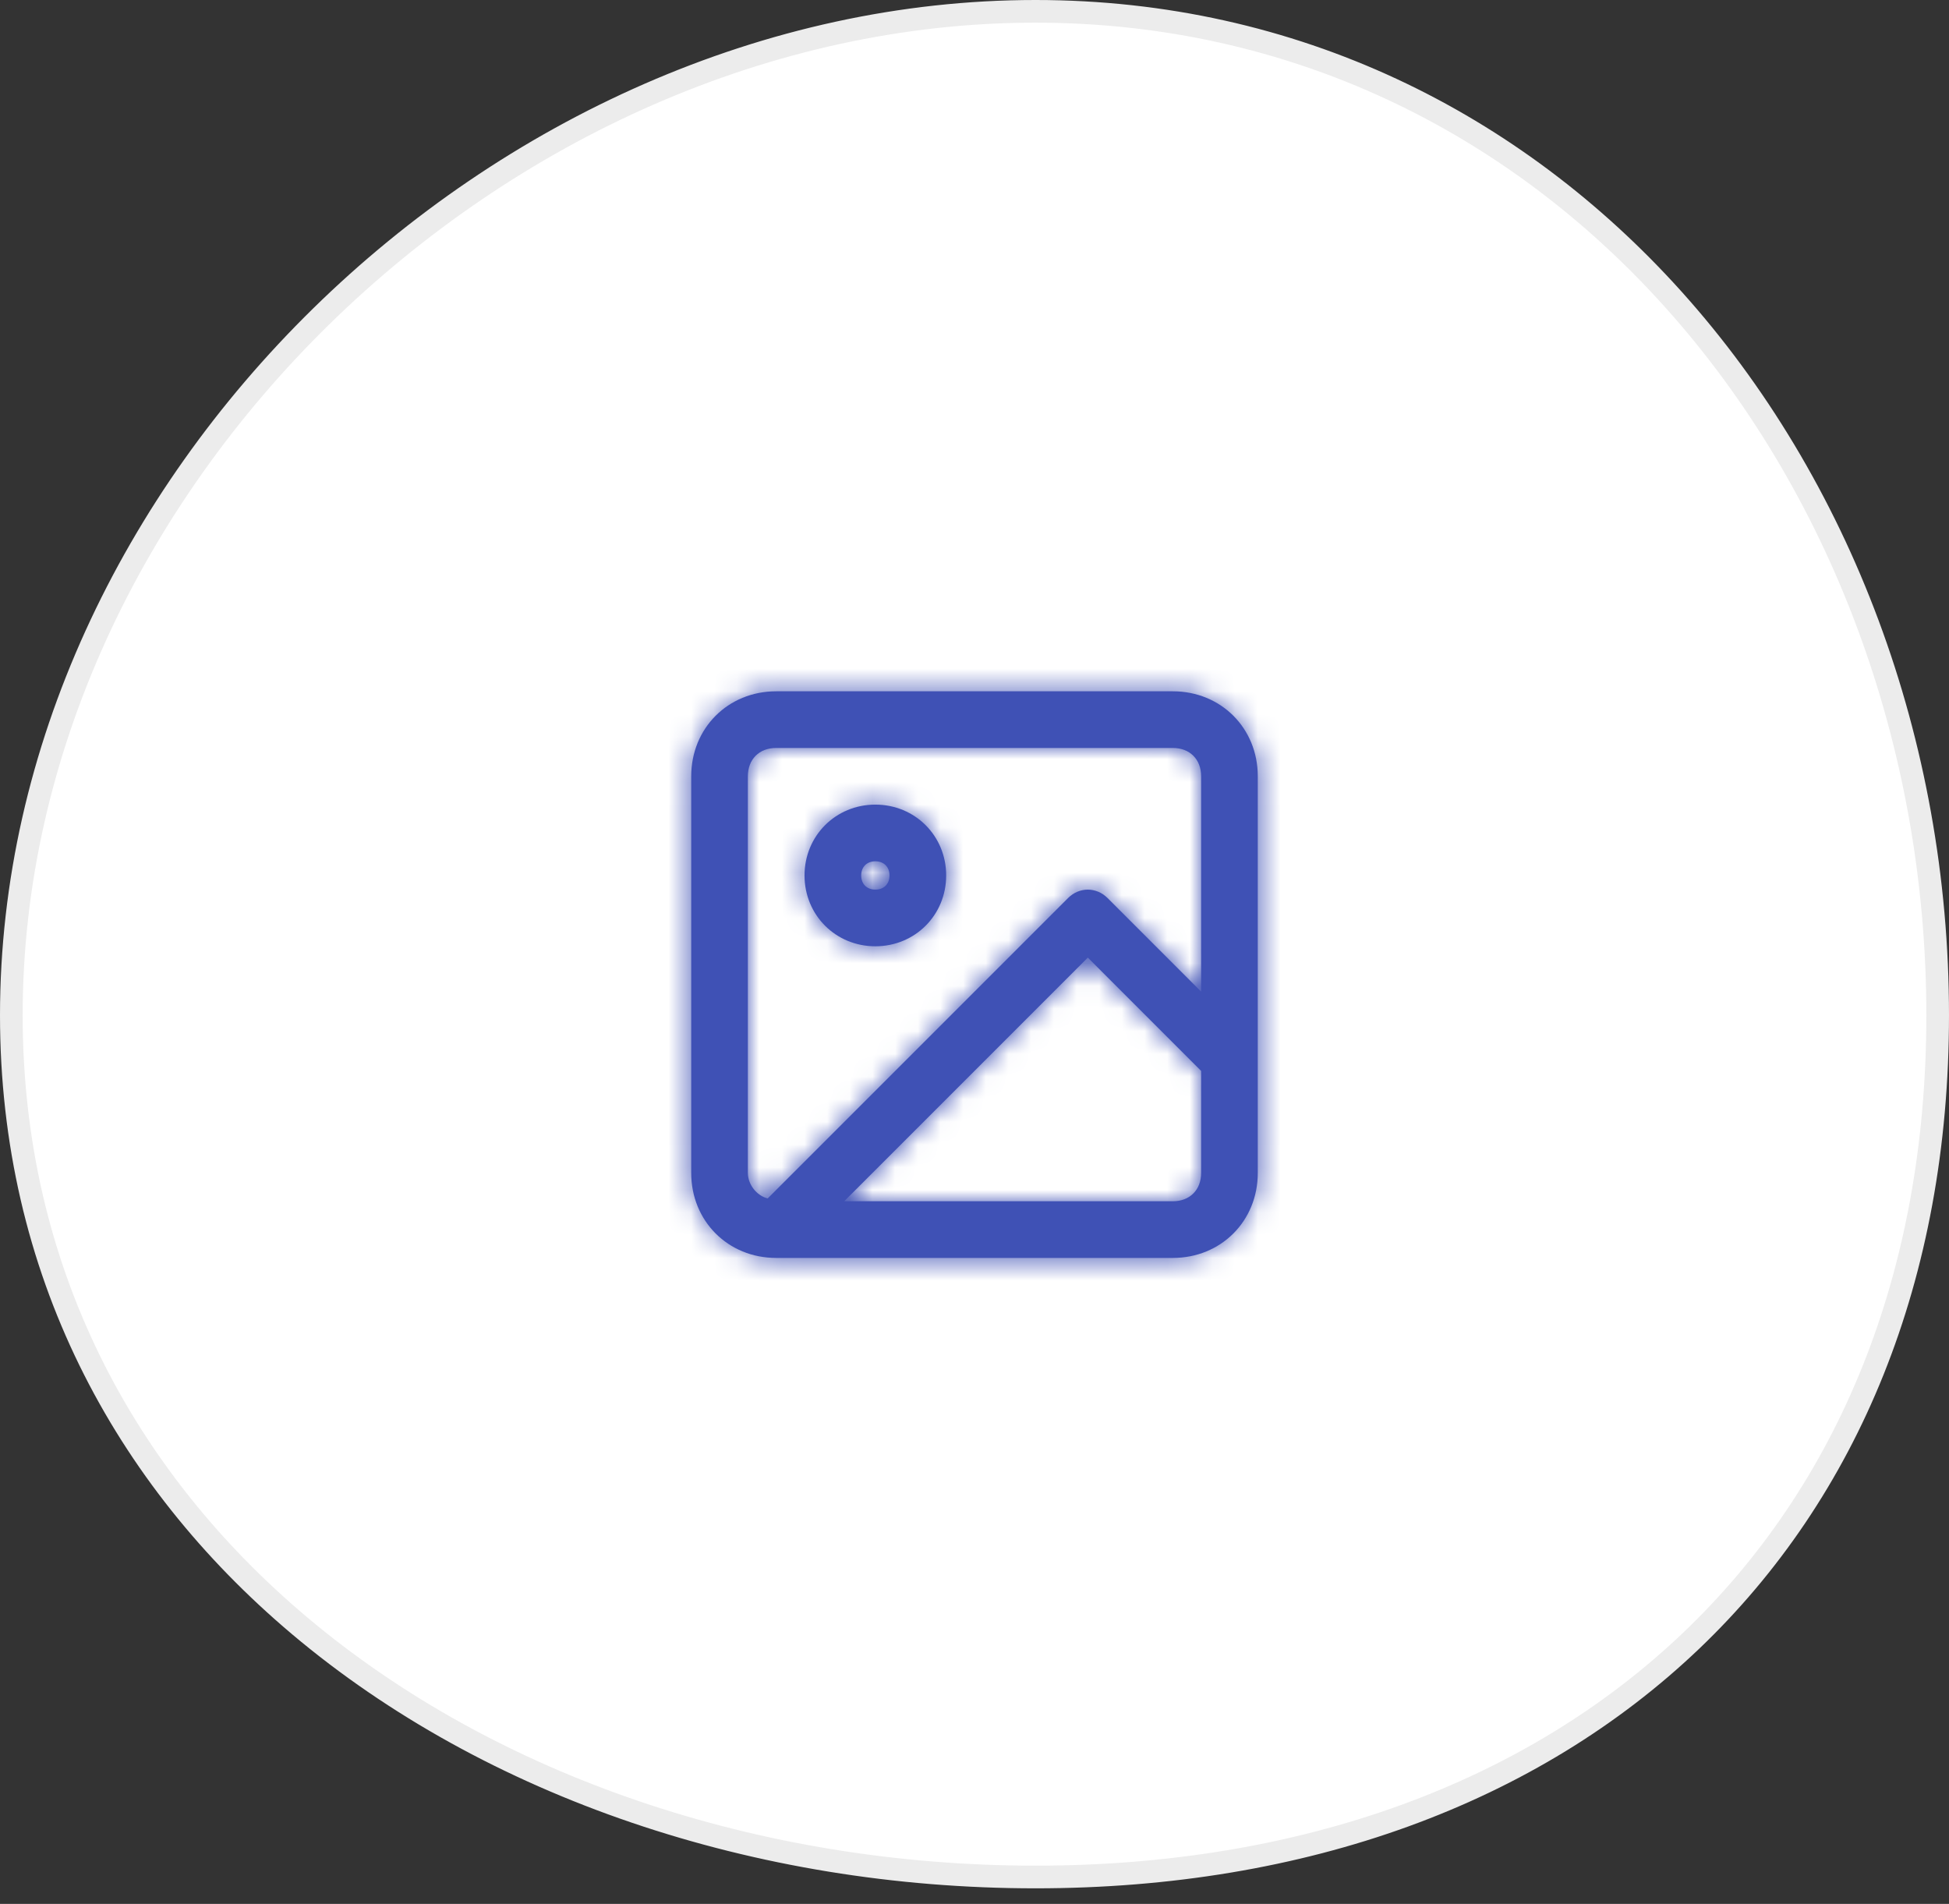 <svg xmlns="http://www.w3.org/2000/svg" xmlns:xlink="http://www.w3.org/1999/xlink" width="86" height="84" viewBox="0 0 86 84">
    <rect x="0" y="0" width="86" height="84" fill="#333333" stroke="none"/>
    <defs>
        <path id="prefix__a" d="M21.75.5H4.25C2.125.5.5 2.125.5 4.25v17.5c0 2.125 1.625 3.75 3.75 3.75h17.5c2.125 0 3.75-1.625 3.75-3.75V4.25C25.5 2.125 23.875.5 21.75.5zM3 4.25C3 3.5 3.5 3 4.25 3h17.5C22.5 3 23 3.5 23 4.25v9.5l-4.125-4.125c-.5-.5-1.25-.5-1.75 0l-13.25 13.25C3.375 22.75 3 22.25 3 21.75V4.25zM21.75 23H7.25L18 12.25l5 5v4.5c0 .75-.5 1.25-1.25 1.25zM8.625 11.75c1.75 0 3.125-1.375 3.125-3.125S10.375 5.5 8.625 5.5 5.5 6.875 5.5 8.625s1.375 3.125 3.125 3.125zm0-3.75c.375 0 .625.25.625.625s-.25.625-.625.625S8 9 8 8.625 8.25 8 8.625 8z"/>
    </defs>
    <g fill="none" fill-rule="evenodd">
        <path fill="#FFF" stroke="#ECECEC" d="M45.688.5C33.883.5 22.535 5.761 14.163 13.97 5.877 22.093.5 33.11.5 44.792c0 11.213 4.963 20.395 12.703 26.922 8.46 7.133 20.231 11.099 32.485 11.099 11.863 0 21.919-3.72 28.957-10.445C81.517 65.802 85.5 56.375 85.5 44.792c0-12.057-4.311-23.412-11.689-31.61C66.83 5.426 57.1.5 45.687.5z"/>
        <g transform="translate(30 30)">
            <mask id="prefix__b" fill="#fff">
                <use xlink:href="#prefix__a"/>
            </mask>
            <use fill="#3F51B5" fill-rule="nonzero" xlink:href="#prefix__a"/>
            <g fill="#3F51B5" mask="url(#prefix__b)">
                <path d="M0 0H30V30H0z" transform="translate(-2 -2)"/>
            </g>
        </g>
    </g>
</svg>

